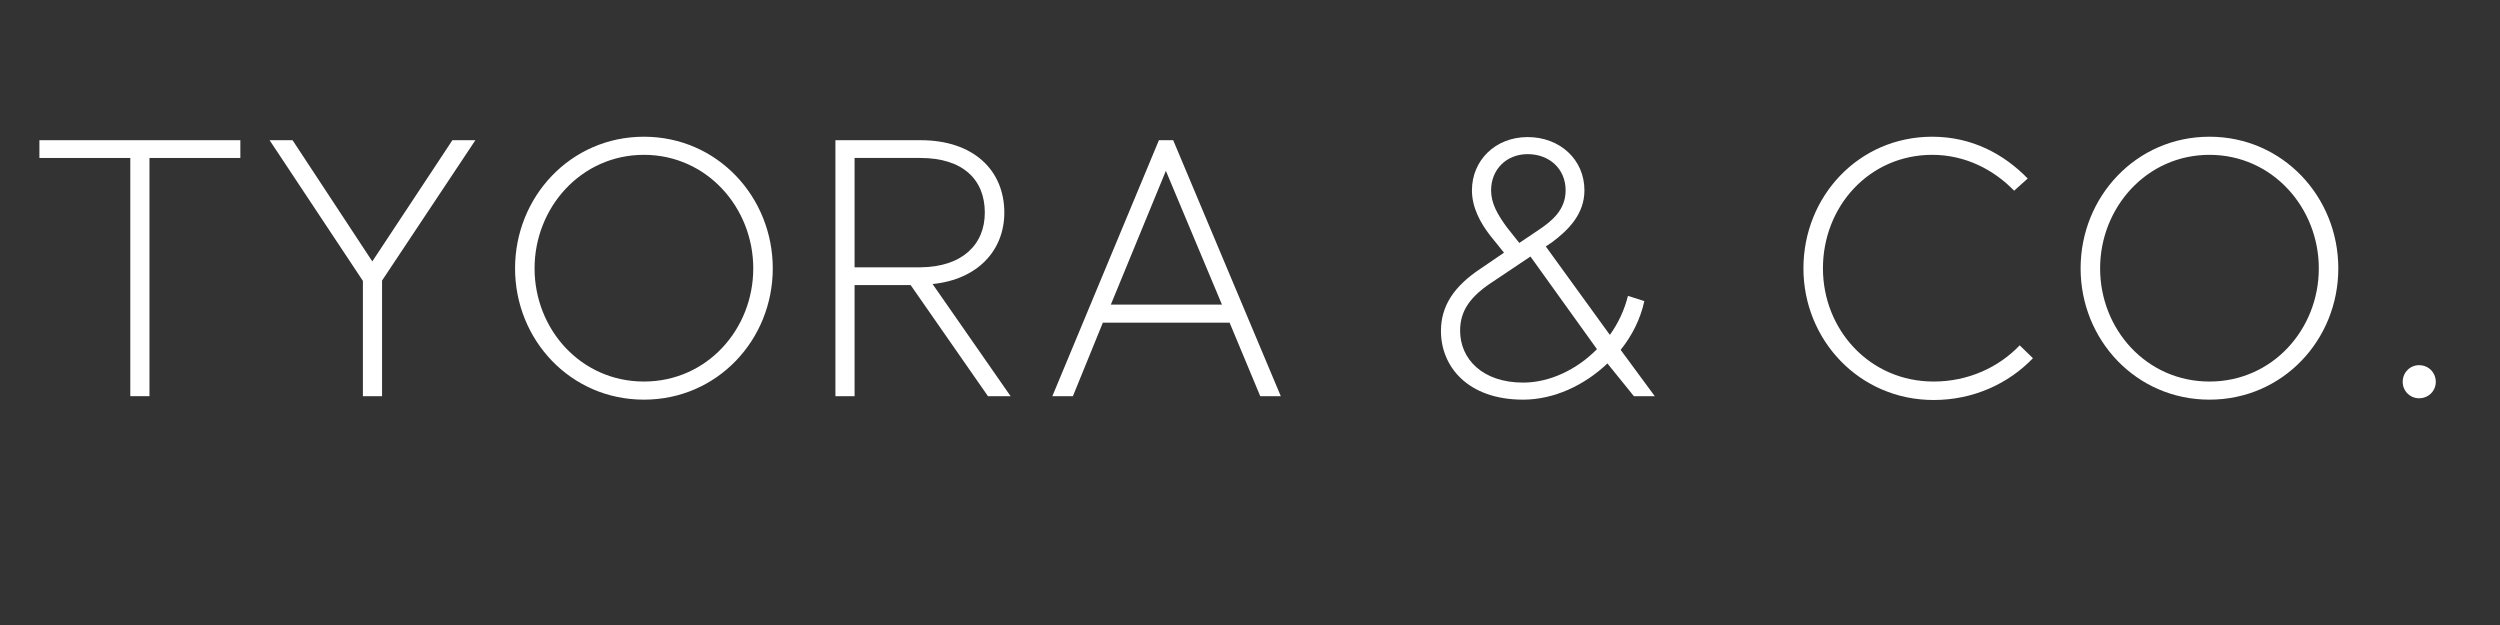<svg xmlns="http://www.w3.org/2000/svg" xmlns:xlink="http://www.w3.org/1999/xlink" width="2000" zoomAndPan="magnify" viewBox="0 0 1500 375" height="500" preserveAspectRatio="xMidYMid meet" version="1.0"><rect x="0" y="0" width="1500" height="375" fill="#333333" stroke="none"/><defs><g/></defs><g fill="#ffffff" fill-opacity="1"><g transform="translate(14.87, 237.702)"><g><path d="M 8.777 -142.922 L 63.312 -142.922 L 63.312 0 L 74.805 0 L 74.805 -142.922 L 129.34 -142.922 L 129.34 -153.578 L 8.777 -153.578 Z M 8.777 -142.922 "/></g></g></g><g fill="#ffffff" fill-opacity="1"><g transform="translate(152.969, 237.702)"><g><path d="M 76.266 -69.371 L 132.266 -153.578 L 118.473 -153.578 L 70.414 -80.863 L 22.566 -153.578 L 8.777 -153.578 L 64.773 -69.164 L 64.773 0 L 76.266 0 Z M 76.266 -69.371 "/></g></g></g><g fill="#ffffff" fill-opacity="1"><g transform="translate(293.993, 237.702)"><g><path d="M 15.043 -76.684 C 15.043 -33.852 48.266 2.09 92.355 2.09 C 136.445 2.09 169.668 -33.852 169.668 -76.684 C 169.668 -119.52 136.445 -155.668 92.355 -155.668 C 48.266 -155.668 15.043 -119.52 15.043 -76.684 Z M 26.746 -76.684 C 26.746 -113.043 54.535 -144.801 92.355 -144.801 C 130.176 -144.801 157.965 -113.043 157.965 -76.684 C 157.965 -40.117 130.176 -8.777 92.355 -8.777 C 54.535 -8.777 26.746 -40.117 26.746 -76.684 Z M 26.746 -76.684 "/></g></g></g><g fill="#ffffff" fill-opacity="1"><g transform="translate(478.892, 237.702)"><g><path d="M 123.699 -110.117 C 123.699 -135.816 104.891 -153.578 73.551 -153.578 L 22.359 -153.578 L 22.359 0 L 33.852 0 L 33.852 -66.656 L 67.492 -66.656 L 113.879 0 L 127.461 0 L 80.656 -67.281 C 107.609 -69.996 123.699 -87.34 123.699 -110.117 Z M 73.34 -142.922 C 98.832 -142.922 111.996 -129.965 111.996 -110.117 C 111.996 -91.102 98.625 -77.52 73.34 -77.312 L 33.852 -77.312 L 33.852 -142.922 Z M 73.34 -142.922 "/></g></g></g><g fill="#ffffff" fill-opacity="1"><g transform="translate(619.499, 237.702)"><g><path d="M 136.652 0 L 148.98 0 L 84.414 -153.578 L 75.848 -153.578 L 11.91 0 L 24.238 0 L 42.207 -44.09 L 118.266 -44.09 Z M 80.027 -135.191 L 113.668 -54.953 L 47.012 -54.953 Z M 80.027 -135.191 "/></g></g></g><g fill="#ffffff" fill-opacity="1"><g transform="translate(780.58, 237.702)"><g/></g></g><g fill="#ffffff" fill-opacity="1"><g transform="translate(846.391, 237.702)"><g><path d="M 36.773 -123.488 C 36.773 -113.043 42 -103.848 47.43 -96.742 L 56 -86.086 L 42.207 -76.684 C 25.699 -65.82 18.18 -53.91 18.18 -39.074 C 18.18 -17.969 34.059 2.09 67.492 2.09 C 85.879 2.09 104.266 -6.477 118.055 -19.641 L 133.938 0 L 146.473 0 L 125.996 -27.789 C 132.891 -36.355 137.906 -46.387 140.203 -57.043 L 130.383 -60.176 C 128.293 -51.82 124.535 -43.672 119.52 -36.773 L 81.074 -89.848 L 84.832 -92.355 C 94.652 -99.668 104.266 -109.281 104.266 -123.488 C 104.266 -142.086 89.43 -155.457 70.207 -155.457 C 50.773 -155.457 36.773 -141.457 36.773 -123.488 Z M 67.492 -8.148 C 43.043 -8.148 29.672 -22.359 29.672 -39.281 C 29.672 -51.609 36.148 -60.176 49.73 -68.953 L 71.879 -83.789 L 111.789 -28.207 C 99.668 -15.879 83.371 -8.148 67.492 -8.148 Z M 48.266 -123.488 C 48.266 -136.027 57.461 -145.219 70.207 -145.219 C 83.16 -145.219 92.984 -136.445 92.984 -123.488 C 92.984 -111.789 84.832 -105.102 76.684 -99.668 L 65.191 -91.938 L 57.879 -101.133 C 52.027 -109.07 48.266 -115.758 48.266 -123.488 Z M 48.266 -123.488 "/></g></g></g><g fill="#ffffff" fill-opacity="1"><g transform="translate(1001.205, 237.702)"><g/></g></g><g fill="#ffffff" fill-opacity="1"><g transform="translate(1067.016, 237.702)"><g><path d="M 26.746 -76.684 C 26.746 -113.879 54.535 -144.801 92.355 -144.801 C 112.207 -144.801 129.34 -135.816 141.457 -123.281 L 149.609 -130.594 C 135.609 -145.012 116.387 -155.668 92.355 -155.668 C 48.059 -155.668 15.043 -119.727 15.043 -76.684 C 15.043 -33.852 48.477 2.297 93.191 2.297 C 117.012 2.297 138.117 -7.523 152.742 -22.777 L 144.801 -30.508 C 132.055 -17.133 113.668 -8.777 93.191 -8.777 C 54.535 -8.777 26.746 -40.117 26.746 -76.684 Z M 26.746 -76.684 "/></g></g></g><g fill="#ffffff" fill-opacity="1"><g transform="translate(1233.32, 237.702)"><g><path d="M 15.043 -76.684 C 15.043 -33.852 48.266 2.09 92.355 2.09 C 136.445 2.09 169.668 -33.852 169.668 -76.684 C 169.668 -119.52 136.445 -155.668 92.355 -155.668 C 48.266 -155.668 15.043 -119.52 15.043 -76.684 Z M 26.746 -76.684 C 26.746 -113.043 54.535 -144.801 92.355 -144.801 C 130.176 -144.801 157.965 -113.043 157.965 -76.684 C 157.965 -40.117 130.176 -8.777 92.355 -8.777 C 54.535 -8.777 26.746 -40.117 26.746 -76.684 Z M 26.746 -76.684 "/></g></g></g><g fill="#ffffff" fill-opacity="1"><g transform="translate(1418.219, 237.702)"><g><path d="M 23.402 -8.566 C 23.402 -3.133 27.789 1.254 33.223 1.254 C 38.863 1.254 43.254 -3.133 43.254 -8.566 C 43.254 -14.207 38.863 -18.598 33.223 -18.598 C 27.789 -18.598 23.402 -14.207 23.402 -8.566 Z M 23.402 -8.566 "/></g></g></g></svg>